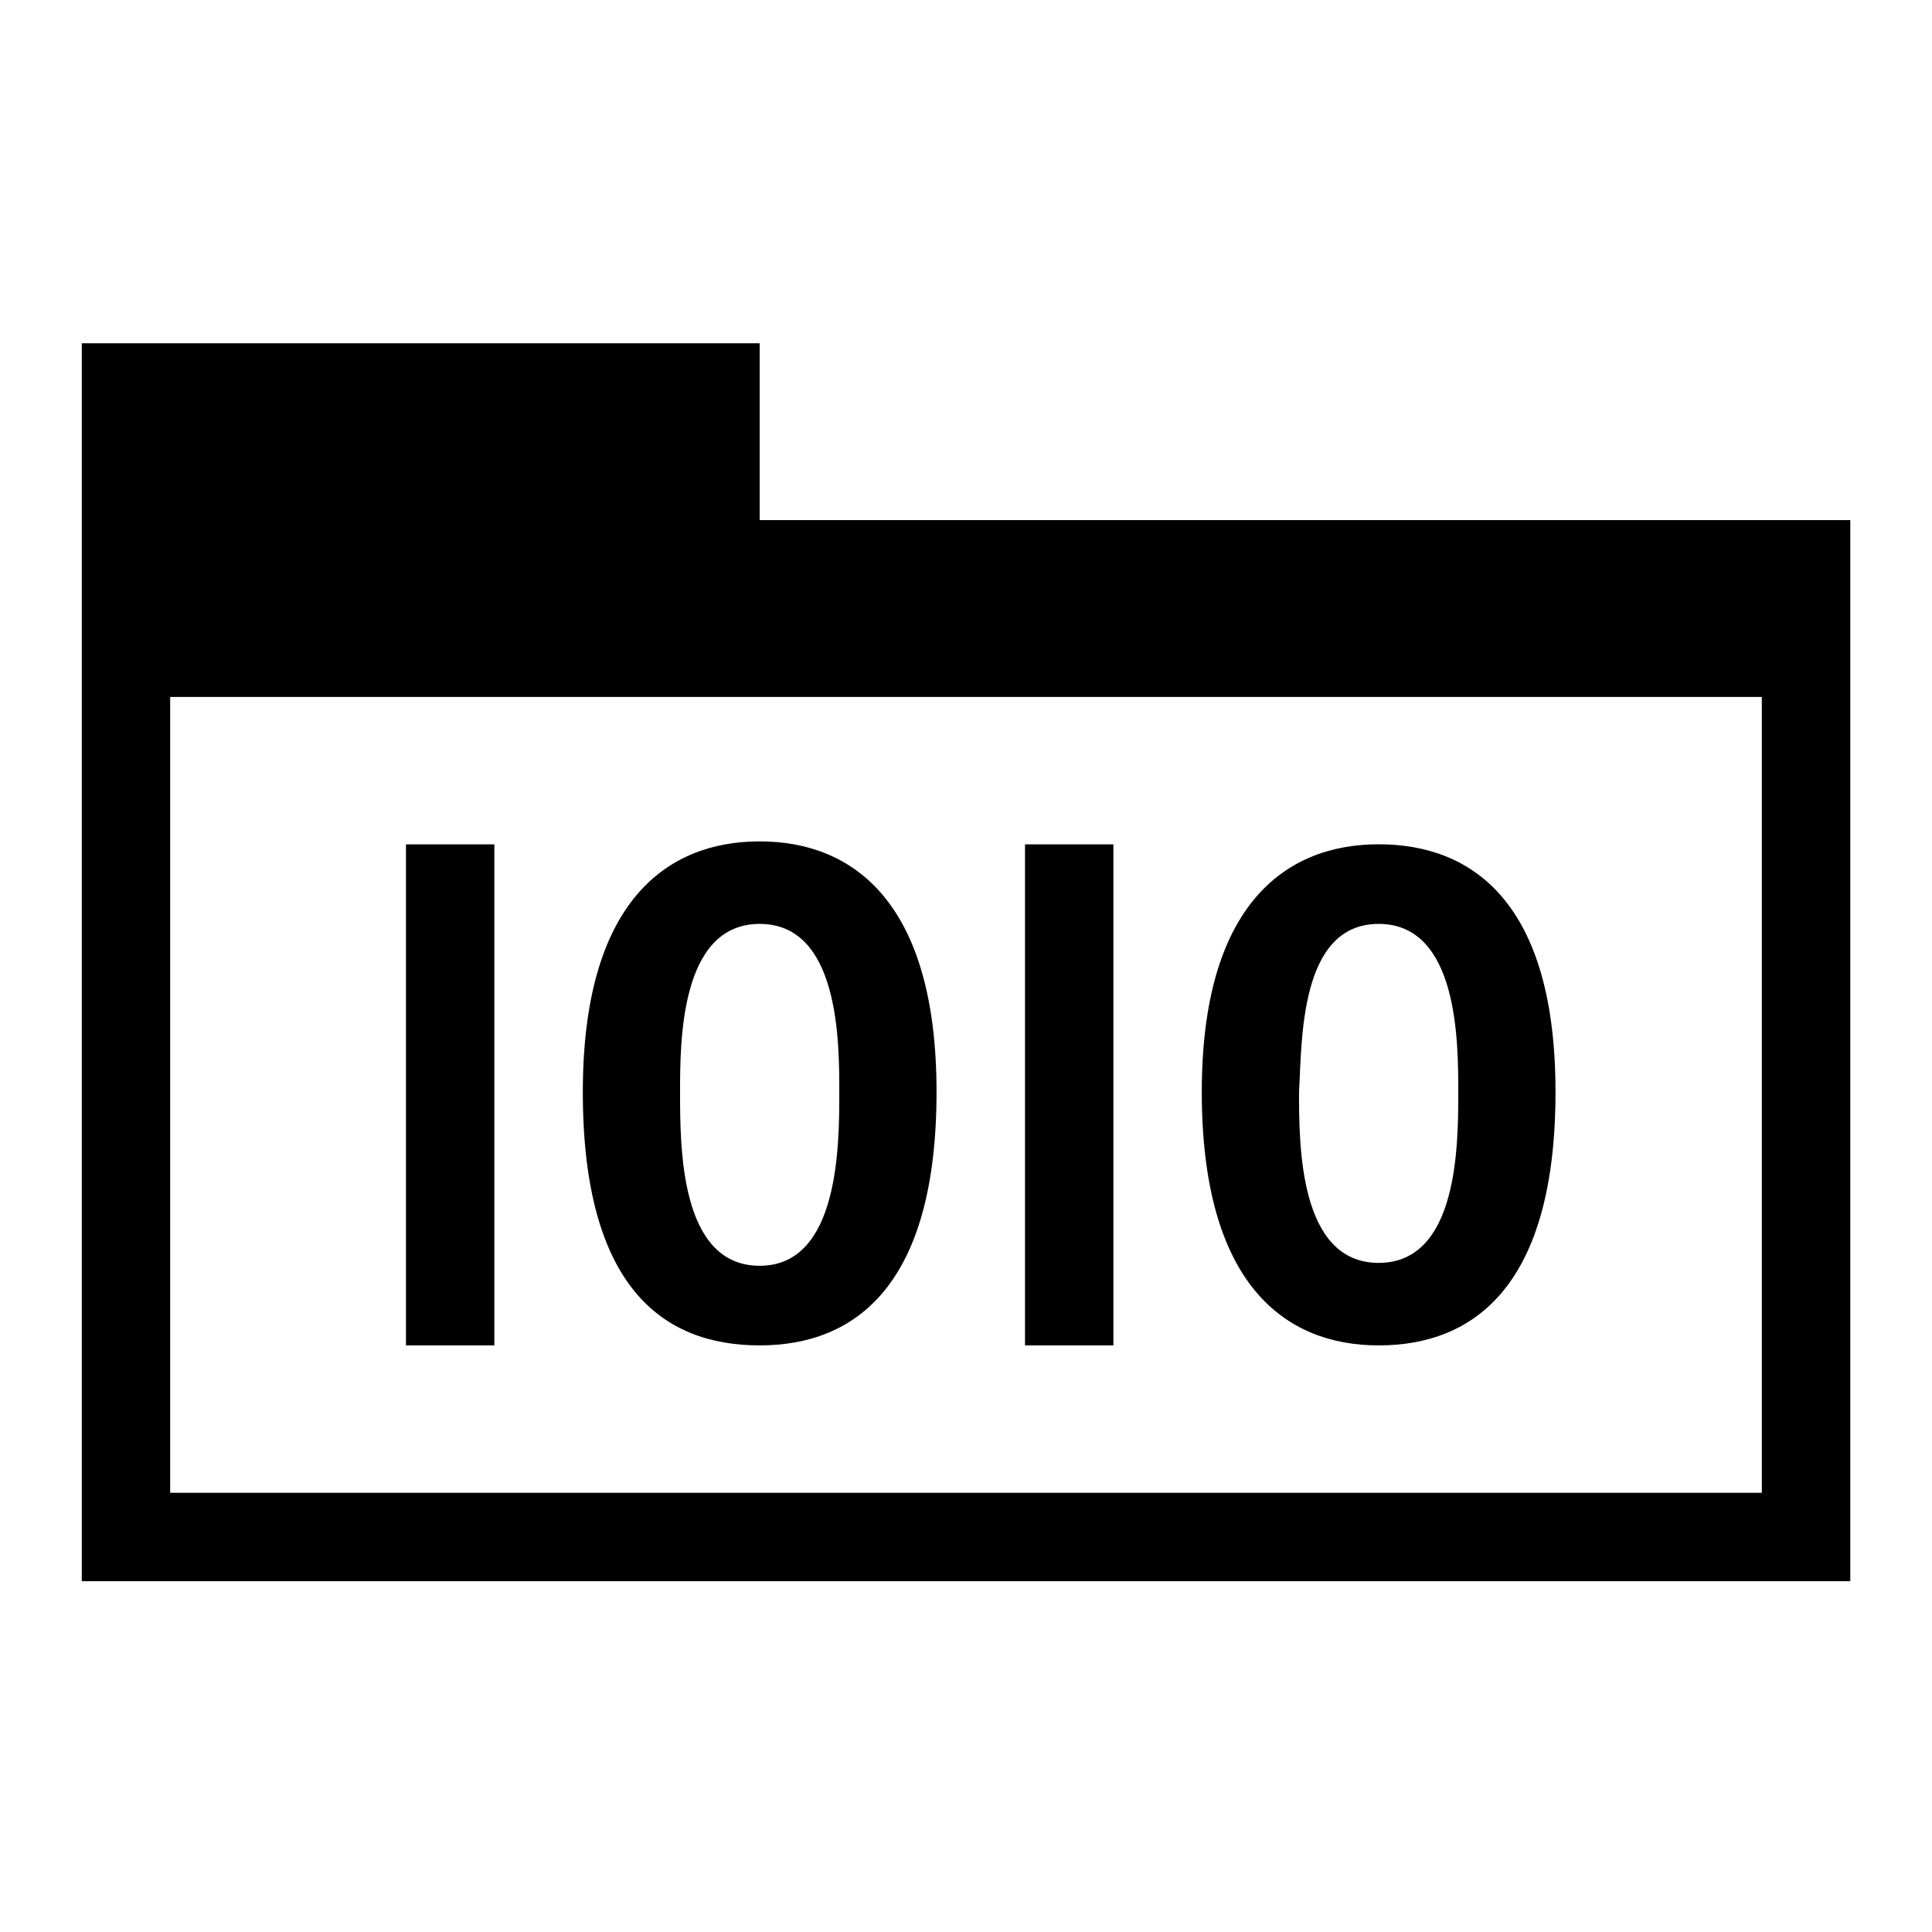 <svg xmlns="http://www.w3.org/2000/svg" viewBox="0 0 24 24" style="enable-background:new 0 0 24 24"><path d="M9.437 6.461V4.264H1.016v15.378h21.969V6.461H9.437zm12.449 12.083H2.114V8.658h19.772v9.886zM6.142 16.713H5.043v-6.224h1.098v6.224zm7.689 0h-1.098v-6.224h1.098v6.224zm-4.394 0c1.208 0 2.197-.769 2.197-3.149 0-2.343-1.025-3.112-2.197-3.112s-2.197.769-2.197 3.112c0 2.417.989 3.149 2.197 3.149zm0-5.236c.989 0 .989 1.465.989 2.087 0 .659 0 2.16-.989 2.16s-.989-1.465-.989-2.16c0-.622 0-2.087.989-2.087zm7.689 5.236c1.208 0 2.197-.769 2.197-3.149 0-2.343-1.025-3.076-2.197-3.076s-2.197.769-2.197 3.076c0 2.38 1.025 3.149 2.197 3.149zm0-5.236c.989 0 .989 1.465.989 2.087 0 .659 0 2.124-.989 2.124s-.989-1.465-.989-2.124c.037-.622 0-2.087.989-2.087z"/></svg>